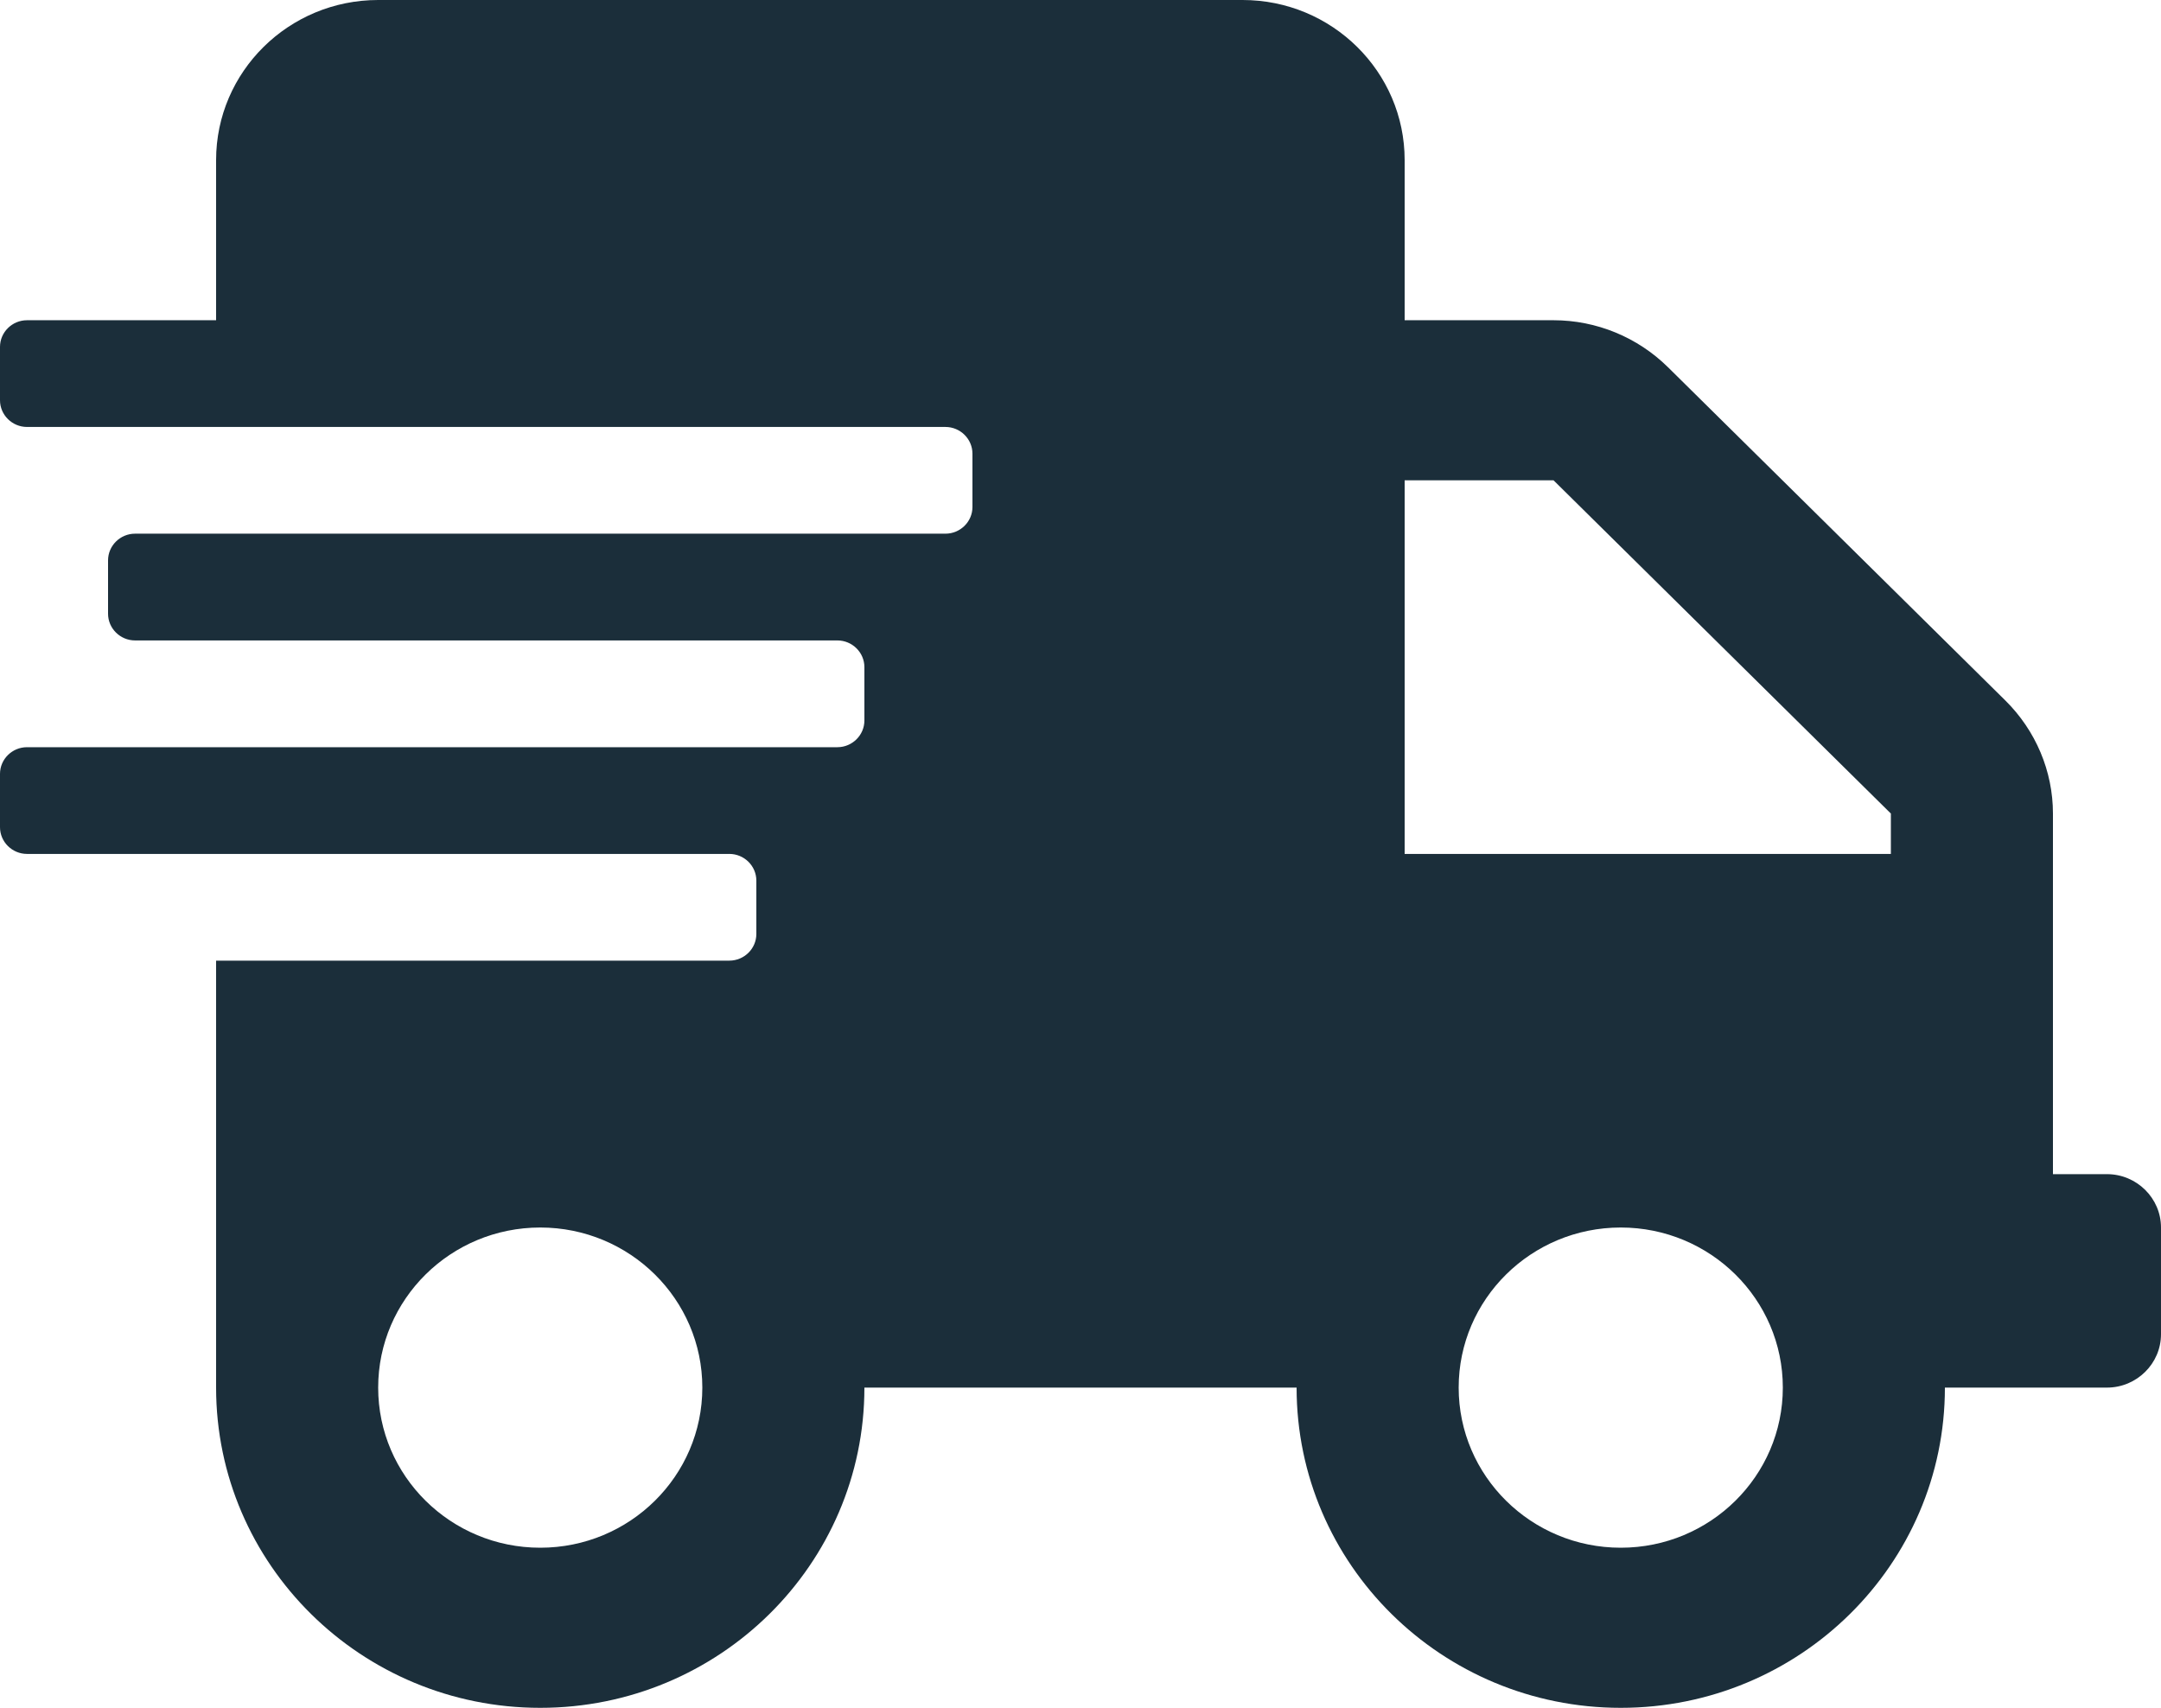 <svg width="62" height="49" viewBox="0 0 62 49" fill="none" xmlns="http://www.w3.org/2000/svg">
<path d="M60.45 33.688H58.9V23.342C58.9 22.127 58.406 20.959 57.534 20.098L47.856 10.537C46.984 9.676 45.803 9.188 44.572 9.188H40.3V4.594C40.3 2.058 38.217 0 35.65 0H10.85C8.283 0 6.2 2.058 6.2 4.594V9.188H0.775C0.349 9.188 0 9.532 0 9.953V11.484C0 11.905 0.349 12.25 0.775 12.25H27.125C27.551 12.25 27.9 12.595 27.9 13.016V14.547C27.9 14.968 27.551 15.312 27.125 15.312H3.875C3.449 15.312 3.1 15.657 3.1 16.078V17.609C3.1 18.03 3.449 18.375 3.875 18.375H24.025C24.451 18.375 24.8 18.72 24.8 19.141V20.672C24.8 21.093 24.451 21.438 24.025 21.438H0.775C0.349 21.438 0 21.782 0 22.203V23.734C0 24.155 0.349 24.5 0.775 24.5H20.925C21.351 24.5 21.7 24.845 21.7 25.266V26.797C21.7 27.218 21.351 27.562 20.925 27.562H6.2V39.812C6.2 44.885 10.366 49 15.5 49C20.634 49 24.8 44.885 24.8 39.812H37.2C37.2 44.885 41.366 49 46.5 49C51.634 49 55.8 44.885 55.8 39.812H60.45C61.303 39.812 62 39.123 62 38.281V35.219C62 34.377 61.303 33.688 60.45 33.688ZM15.5 44.406C12.933 44.406 10.85 42.349 10.85 39.812C10.85 37.276 12.933 35.219 15.5 35.219C18.067 35.219 20.15 37.276 20.15 39.812C20.15 42.349 18.067 44.406 15.5 44.406ZM46.5 44.406C43.933 44.406 41.85 42.349 41.85 39.812C41.85 37.276 43.933 35.219 46.5 35.219C49.067 35.219 51.15 37.276 51.15 39.812C51.15 42.349 49.067 44.406 46.5 44.406ZM54.25 24.5H40.3V13.781H44.572L54.25 23.342V24.5Z" fill="#1B2E3A"/>
</svg>
